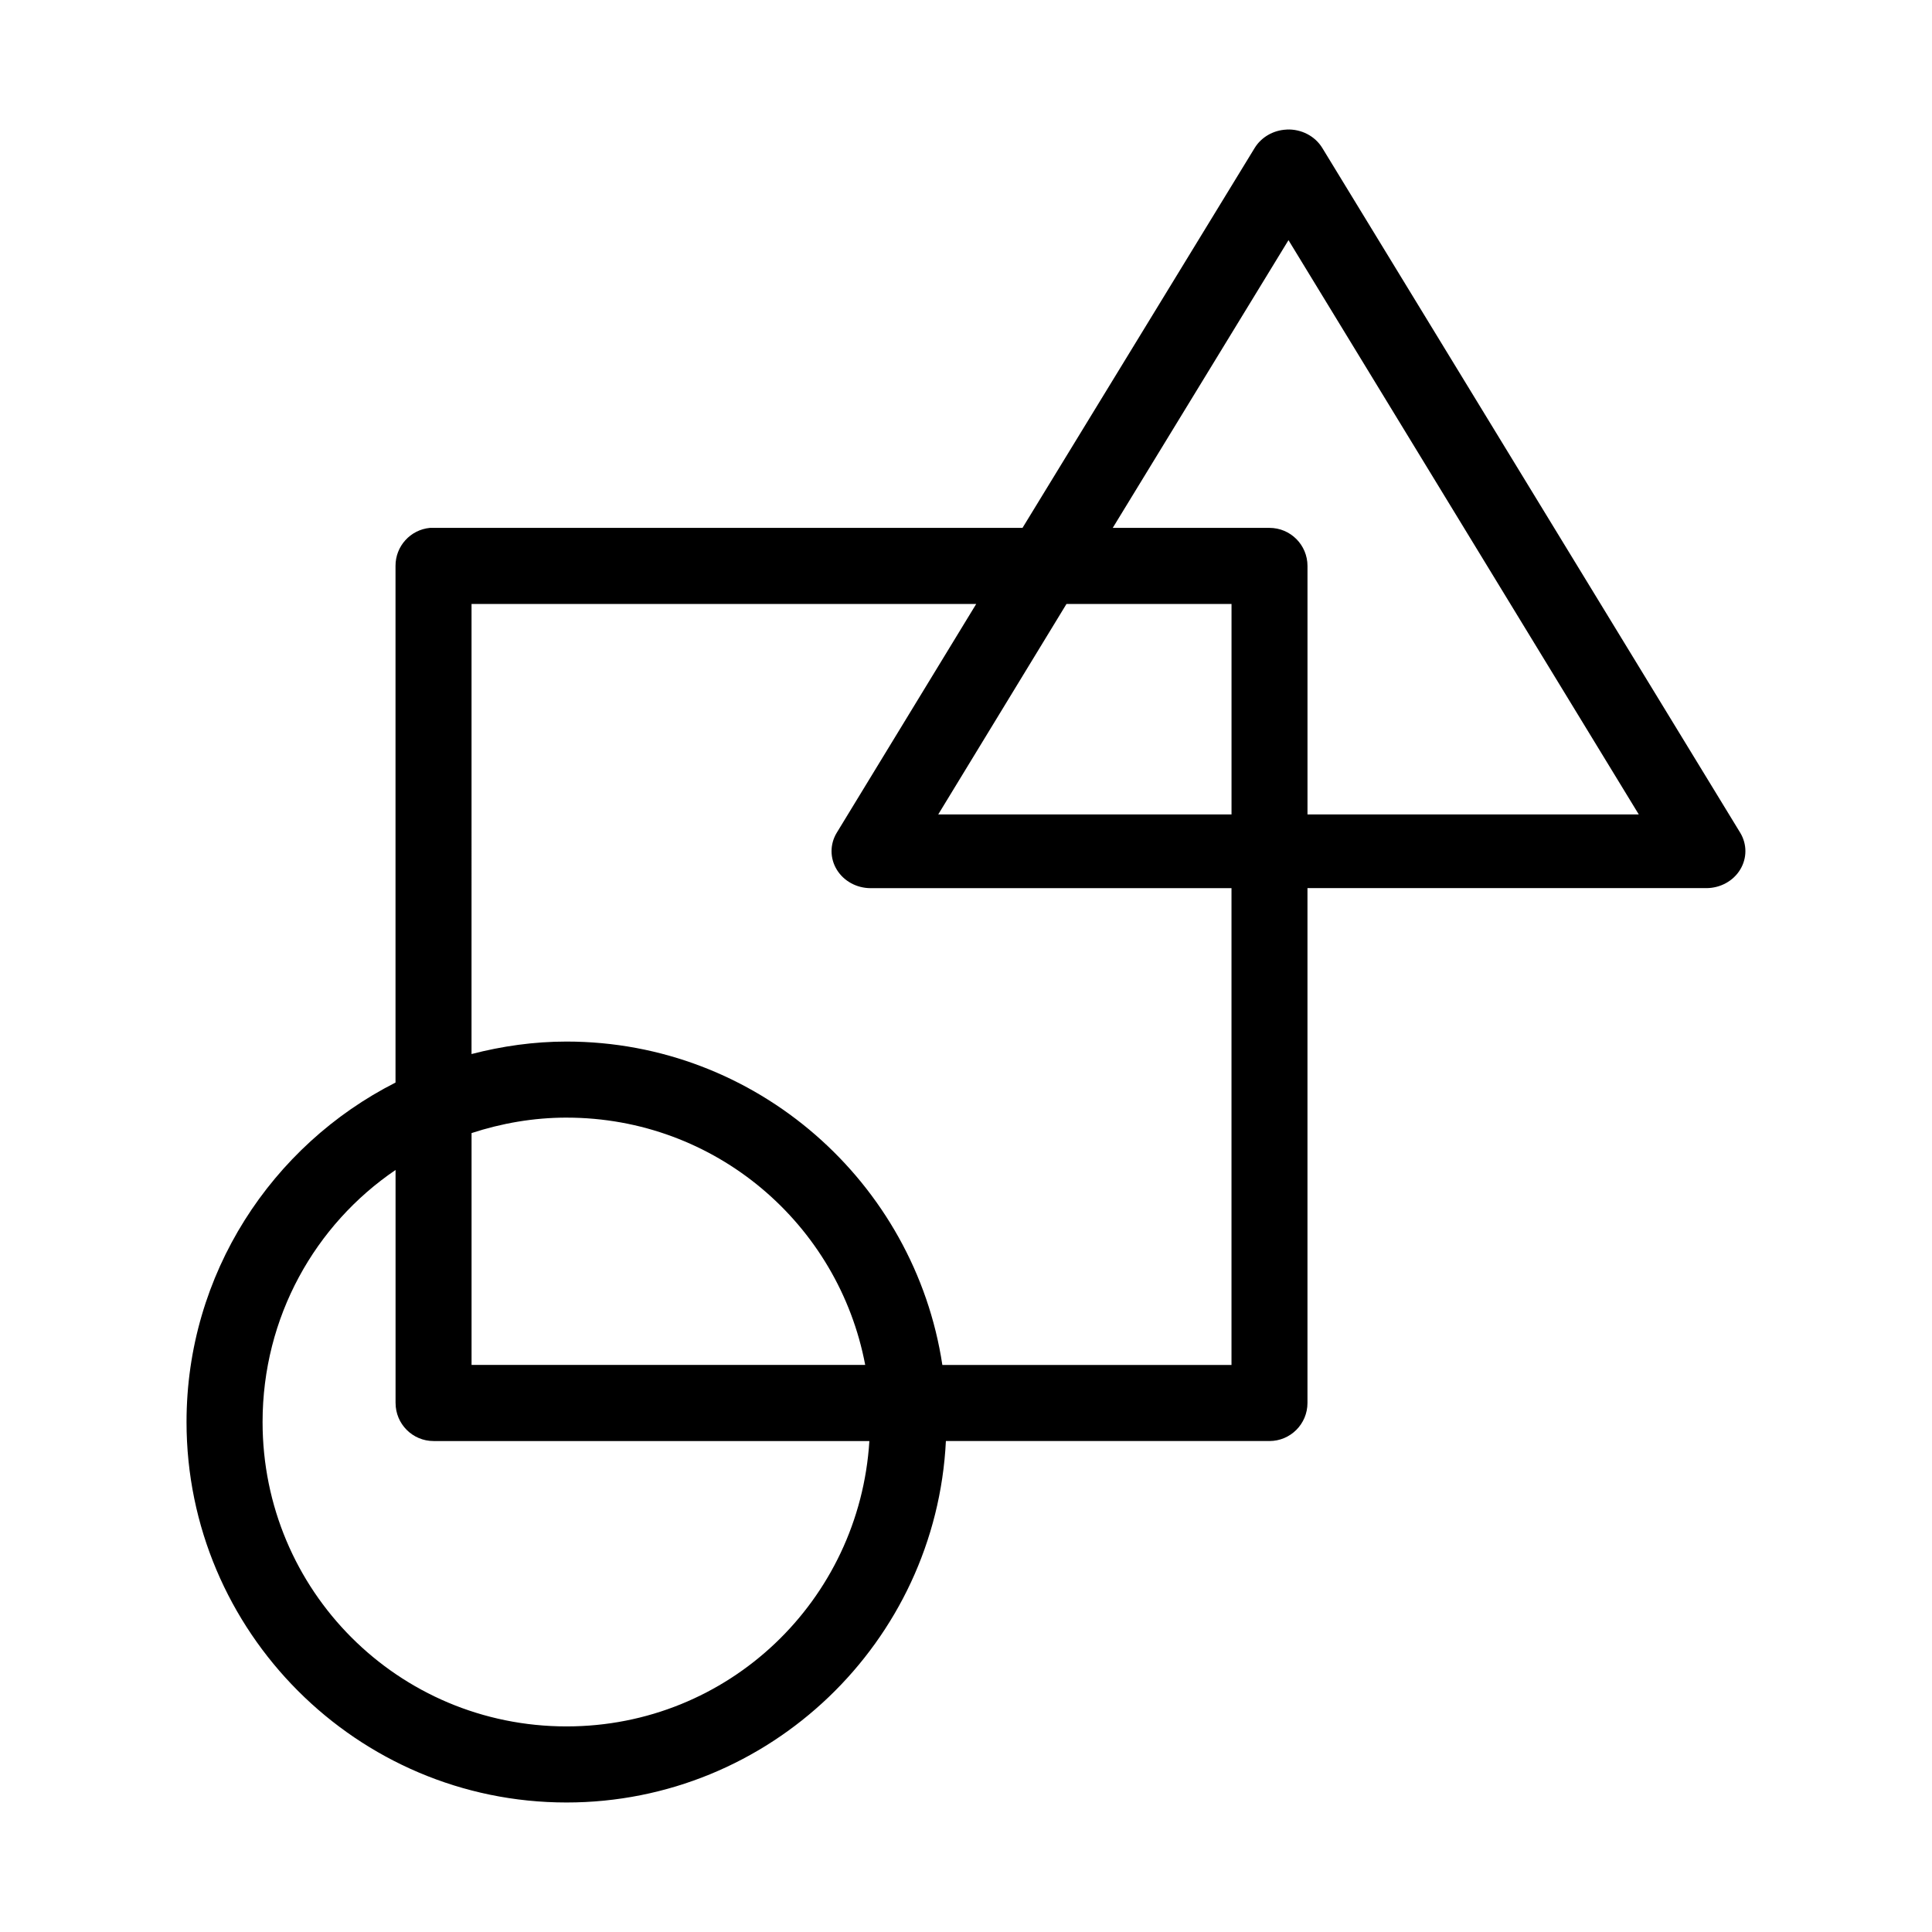 <?xml version="1.0" encoding="UTF-8"?>
<!-- Uploaded to: ICON Repo, www.iconrepo.com, Generator: ICON Repo Mixer Tools -->
<svg fill="#000000" width="800px" height="800px" version="1.1" viewBox="144 144 512 512" xmlns="http://www.w3.org/2000/svg">
 <path d="m484.99 178.34c-3.527 0.148-6.727 1.992-8.496 4.883l-61.52 100.67h-156.09c-0.312-0.016-0.629-0.016-0.945 0-5.188 0.492-9.148 4.863-9.125 10.086v136.91c-32.805 16.641-55.383 50.703-55.383 89.957 0 55.566 45.203 100.83 100.7 100.83 53.812 0 97.918-42.543 100.54-95.789h85.75c5.562-0.004 10.07-4.516 10.07-10.086v-136.44h105.73c3.684-0.012 7.086-1.871 8.93-4.887 1.848-3.019 1.863-6.734 0.039-9.766l-110.77-181.5c-1.938-3.164-5.578-5.051-9.441-4.883zm0.473 29.305 92.832 152.19h-87.797v-65.855c0-5.57-4.508-10.086-10.07-10.086h-41.539l46.574-76.254zm-216.5 96.418h133.74l-36.977 60.656c-1.824 3.027-1.809 6.746 0.039 9.762 1.844 3.016 5.246 4.879 8.93 4.891h95.664v126.36h-76.625c-7.336-48.402-49.25-85.707-99.598-85.707-8.699 0-17.117 1.219-25.176 3.309zm157.66 0h43.742v55.773h-77.727zm-132.48 136.12c39.418 0 72.074 28.18 79.145 65.539h-104.32v-61.445c7.906-2.586 16.387-4.098 25.176-4.098zm-45.316 13.863v61.758l0.004 0.004c0 5.566 4.508 10.082 10.07 10.082h115.49c-2.621 42.27-37.352 75.625-80.246 75.625-44.609 0-80.559-35.996-80.559-80.664 0-27.84 13.922-52.312 35.246-66.801z"/>
</svg>